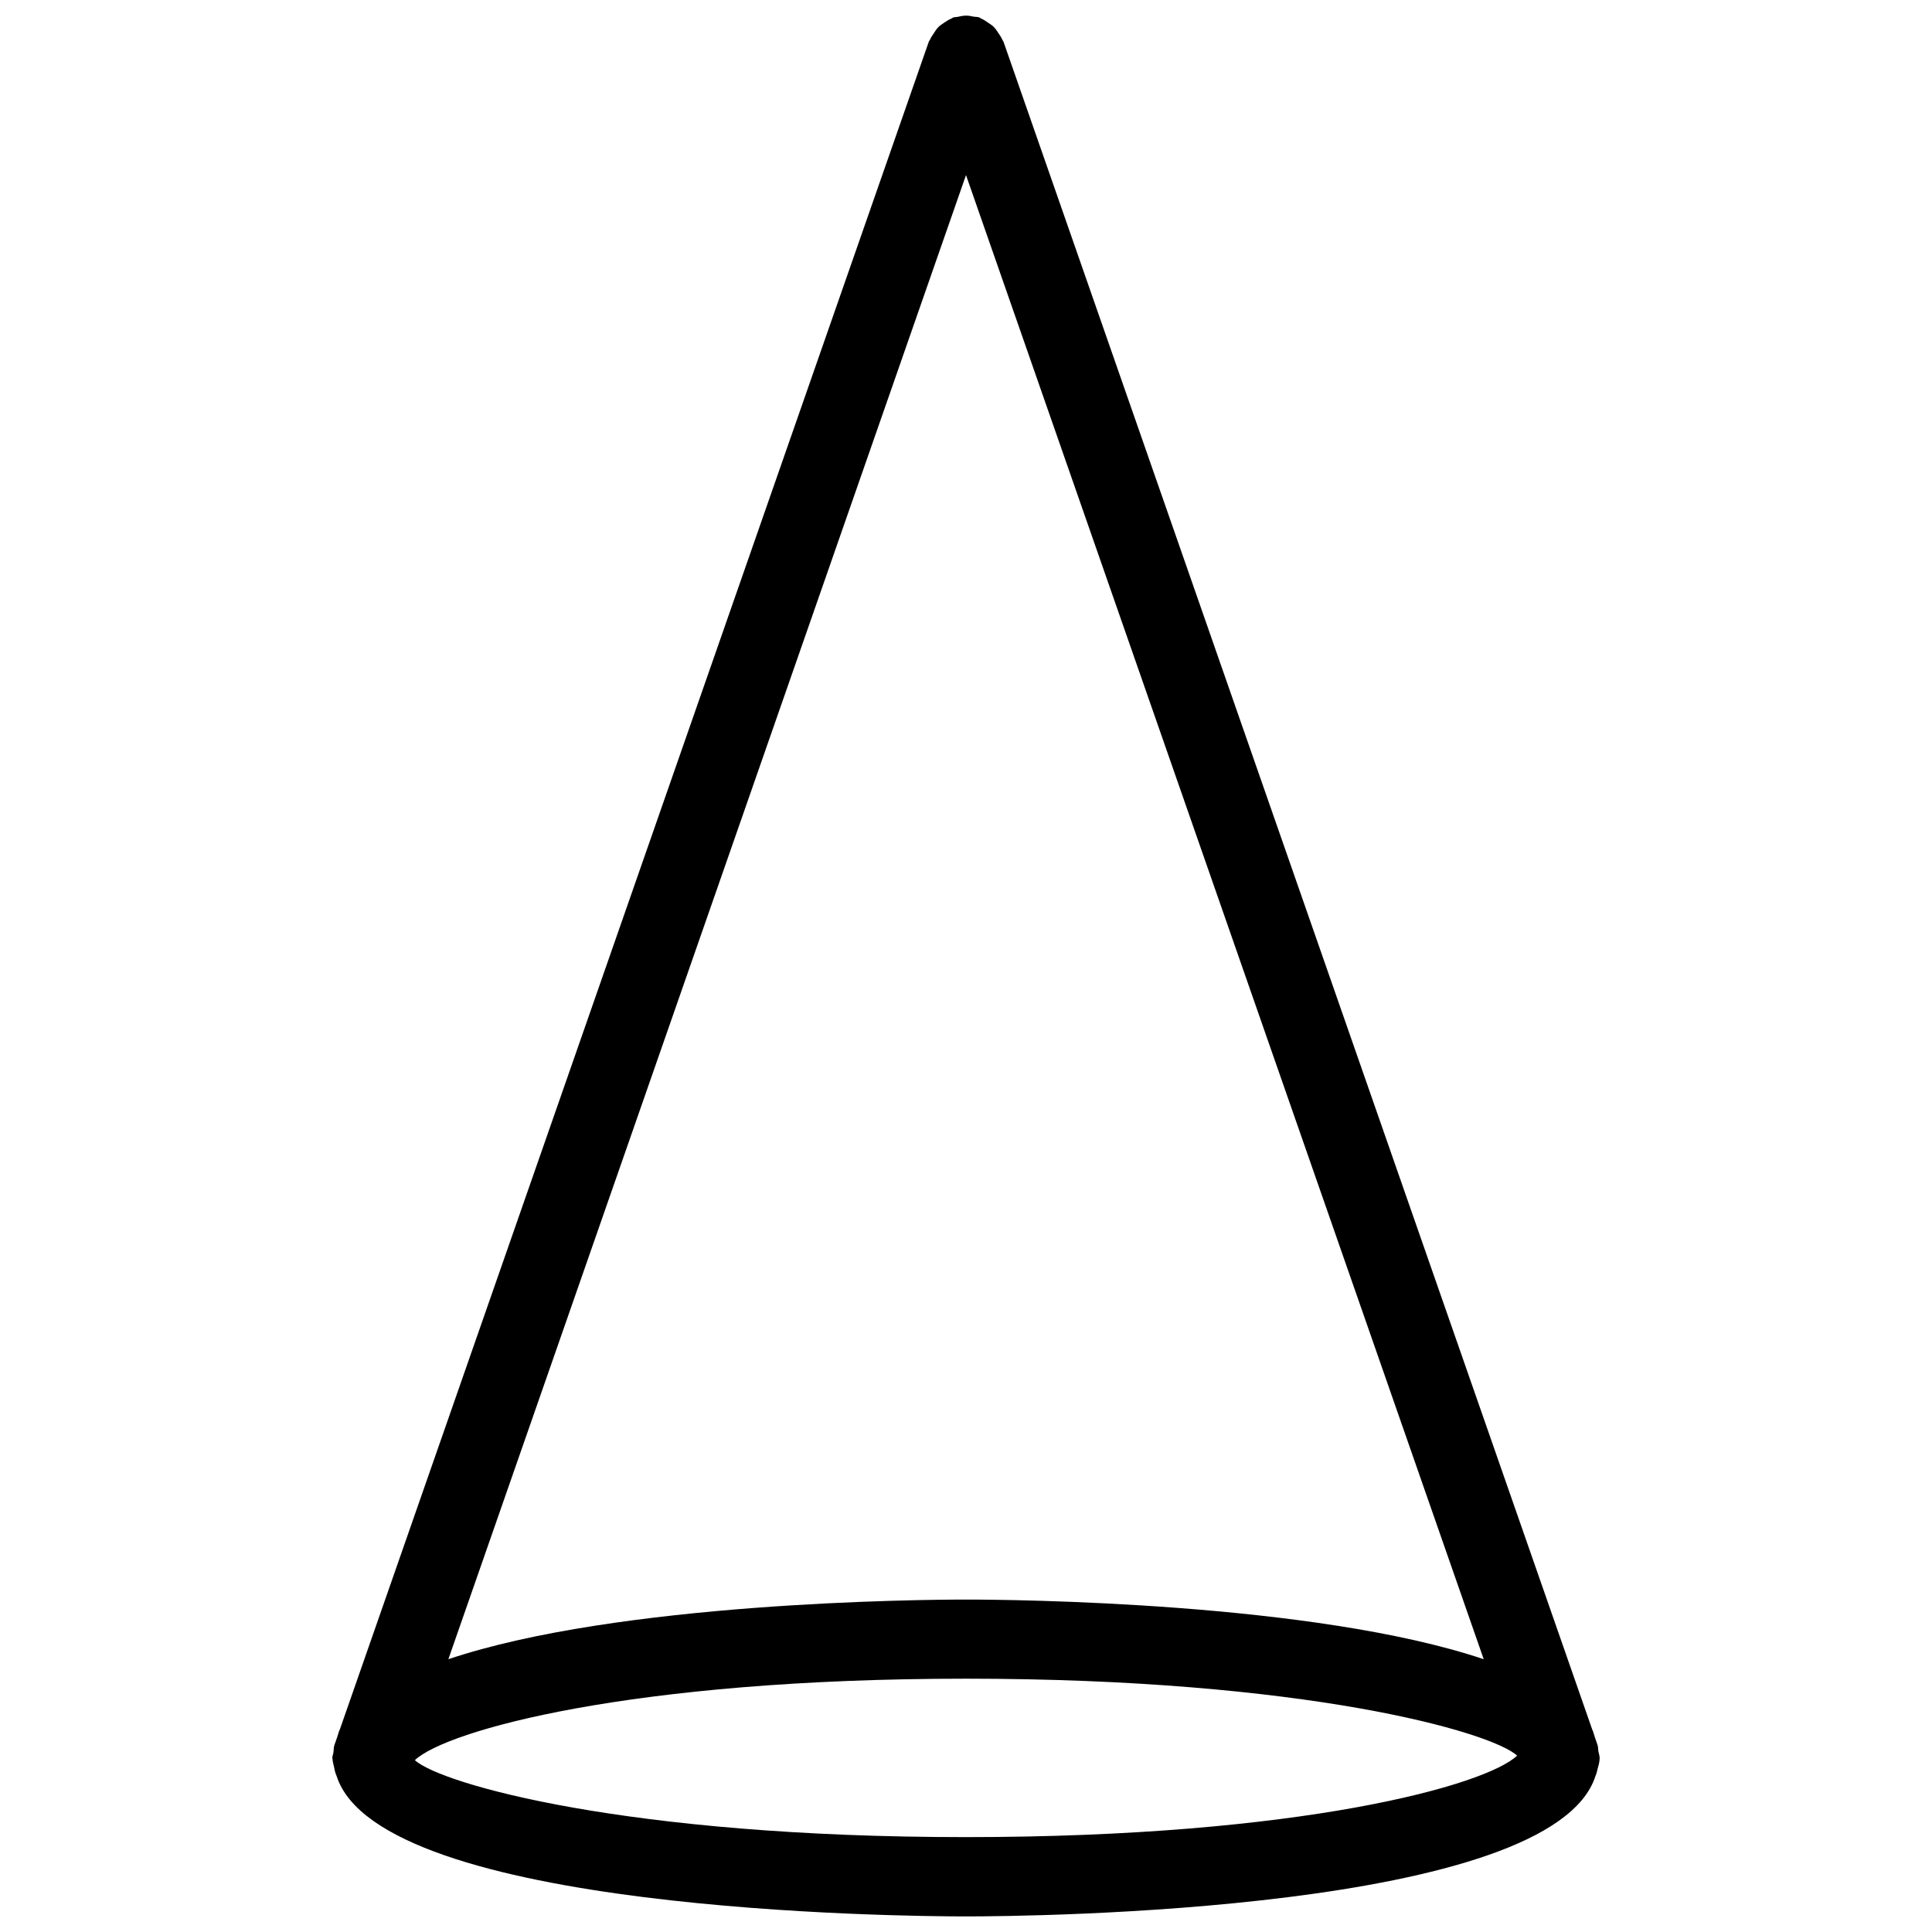 <?xml version="1.0" encoding="UTF-8"?>
<!-- Uploaded to: ICON Repo, www.svgrepo.com, Generator: ICON Repo Mixer Tools -->
<svg width="800px" height="800px" version="1.1" viewBox="144 144 512 512" xmlns="http://www.w3.org/2000/svg">
 <defs>
  <clipPath id="a">
   <path d="m232 148.09h336v503.81h-336z"/>
  </clipPath>
 </defs>
 <g clip-path="url(#a)">
  <path d="m567.93 609.9v0 0c0-0.043-0.02-0.062-0.02-0.105 0-0.586-0.23-1.113-0.316-1.68-0.105-0.566-0.043-1.133-0.23-1.68l-0.188-0.547c-0.043-0.125-0.082-0.23-0.125-0.355l-0.441-1.281c-0.25-0.672-0.355-1.363-0.691-2.016l-155.97-447.15c-0.082-0.23-0.25-0.379-0.336-0.586-0.25-0.629-0.652-1.156-1.027-1.723-0.379-0.566-0.734-1.156-1.219-1.637-0.441-0.441-0.988-0.777-1.512-1.133-0.609-0.418-1.176-0.82-1.848-1.09-0.188-0.082-0.336-0.25-0.547-0.316-0.461-0.168-0.945-0.105-1.426-0.188-0.652-0.125-1.258-0.273-1.93-0.273-0.82 0-1.594 0.148-2.371 0.336-0.379 0.082-0.754 0.02-1.133 0.168-0.168 0.062-0.273 0.188-0.441 0.25-0.777 0.316-1.449 0.777-2.141 1.258-0.441 0.316-0.902 0.586-1.281 0.965-0.523 0.523-0.922 1.133-1.324 1.785-0.355 0.523-0.715 1.027-0.945 1.594-0.082 0.211-0.273 0.355-0.336 0.586l-156.05 447.18c-0.336 0.629-0.441 1.301-0.672 1.953l-0.777 2.203c-0.23 0.652-0.168 1.301-0.273 1.973-0.062 0.504-0.293 0.945-0.293 1.492 0 0.105 0.062 0.211 0.062 0.316 0.02 0.652 0.211 1.258 0.355 1.891 0.168 0.883 0.336 1.742 0.715 2.562 11.484 36.043 150.32 37.219 166.8 37.219 16.5 0 155.57-1.176 166.84-37.305 0.062-0.125 0.105-0.273 0.168-0.418 0.188-0.418 0.211-0.883 0.355-1.324 0.25-0.883 0.504-1.742 0.547-2.664 0-0.043 0.02-0.082 0.02-0.125-0.02-0.07 0-0.09 0-0.133zm-167.93-419.5 137.2 393.31c-45.008-15.137-124.95-15.809-137.18-15.809s-92.195 0.672-137.2 15.809zm-146.06 420.07c8.25-7.871 57.246-21.602 146.06-21.602 89.824 0 139.01 14.043 146.06 20.383-8.25 7.871-57.246 21.602-146.06 21.602-89.828 0.023-139.01-14.043-146.06-20.383z"/>
 </g>
</svg>